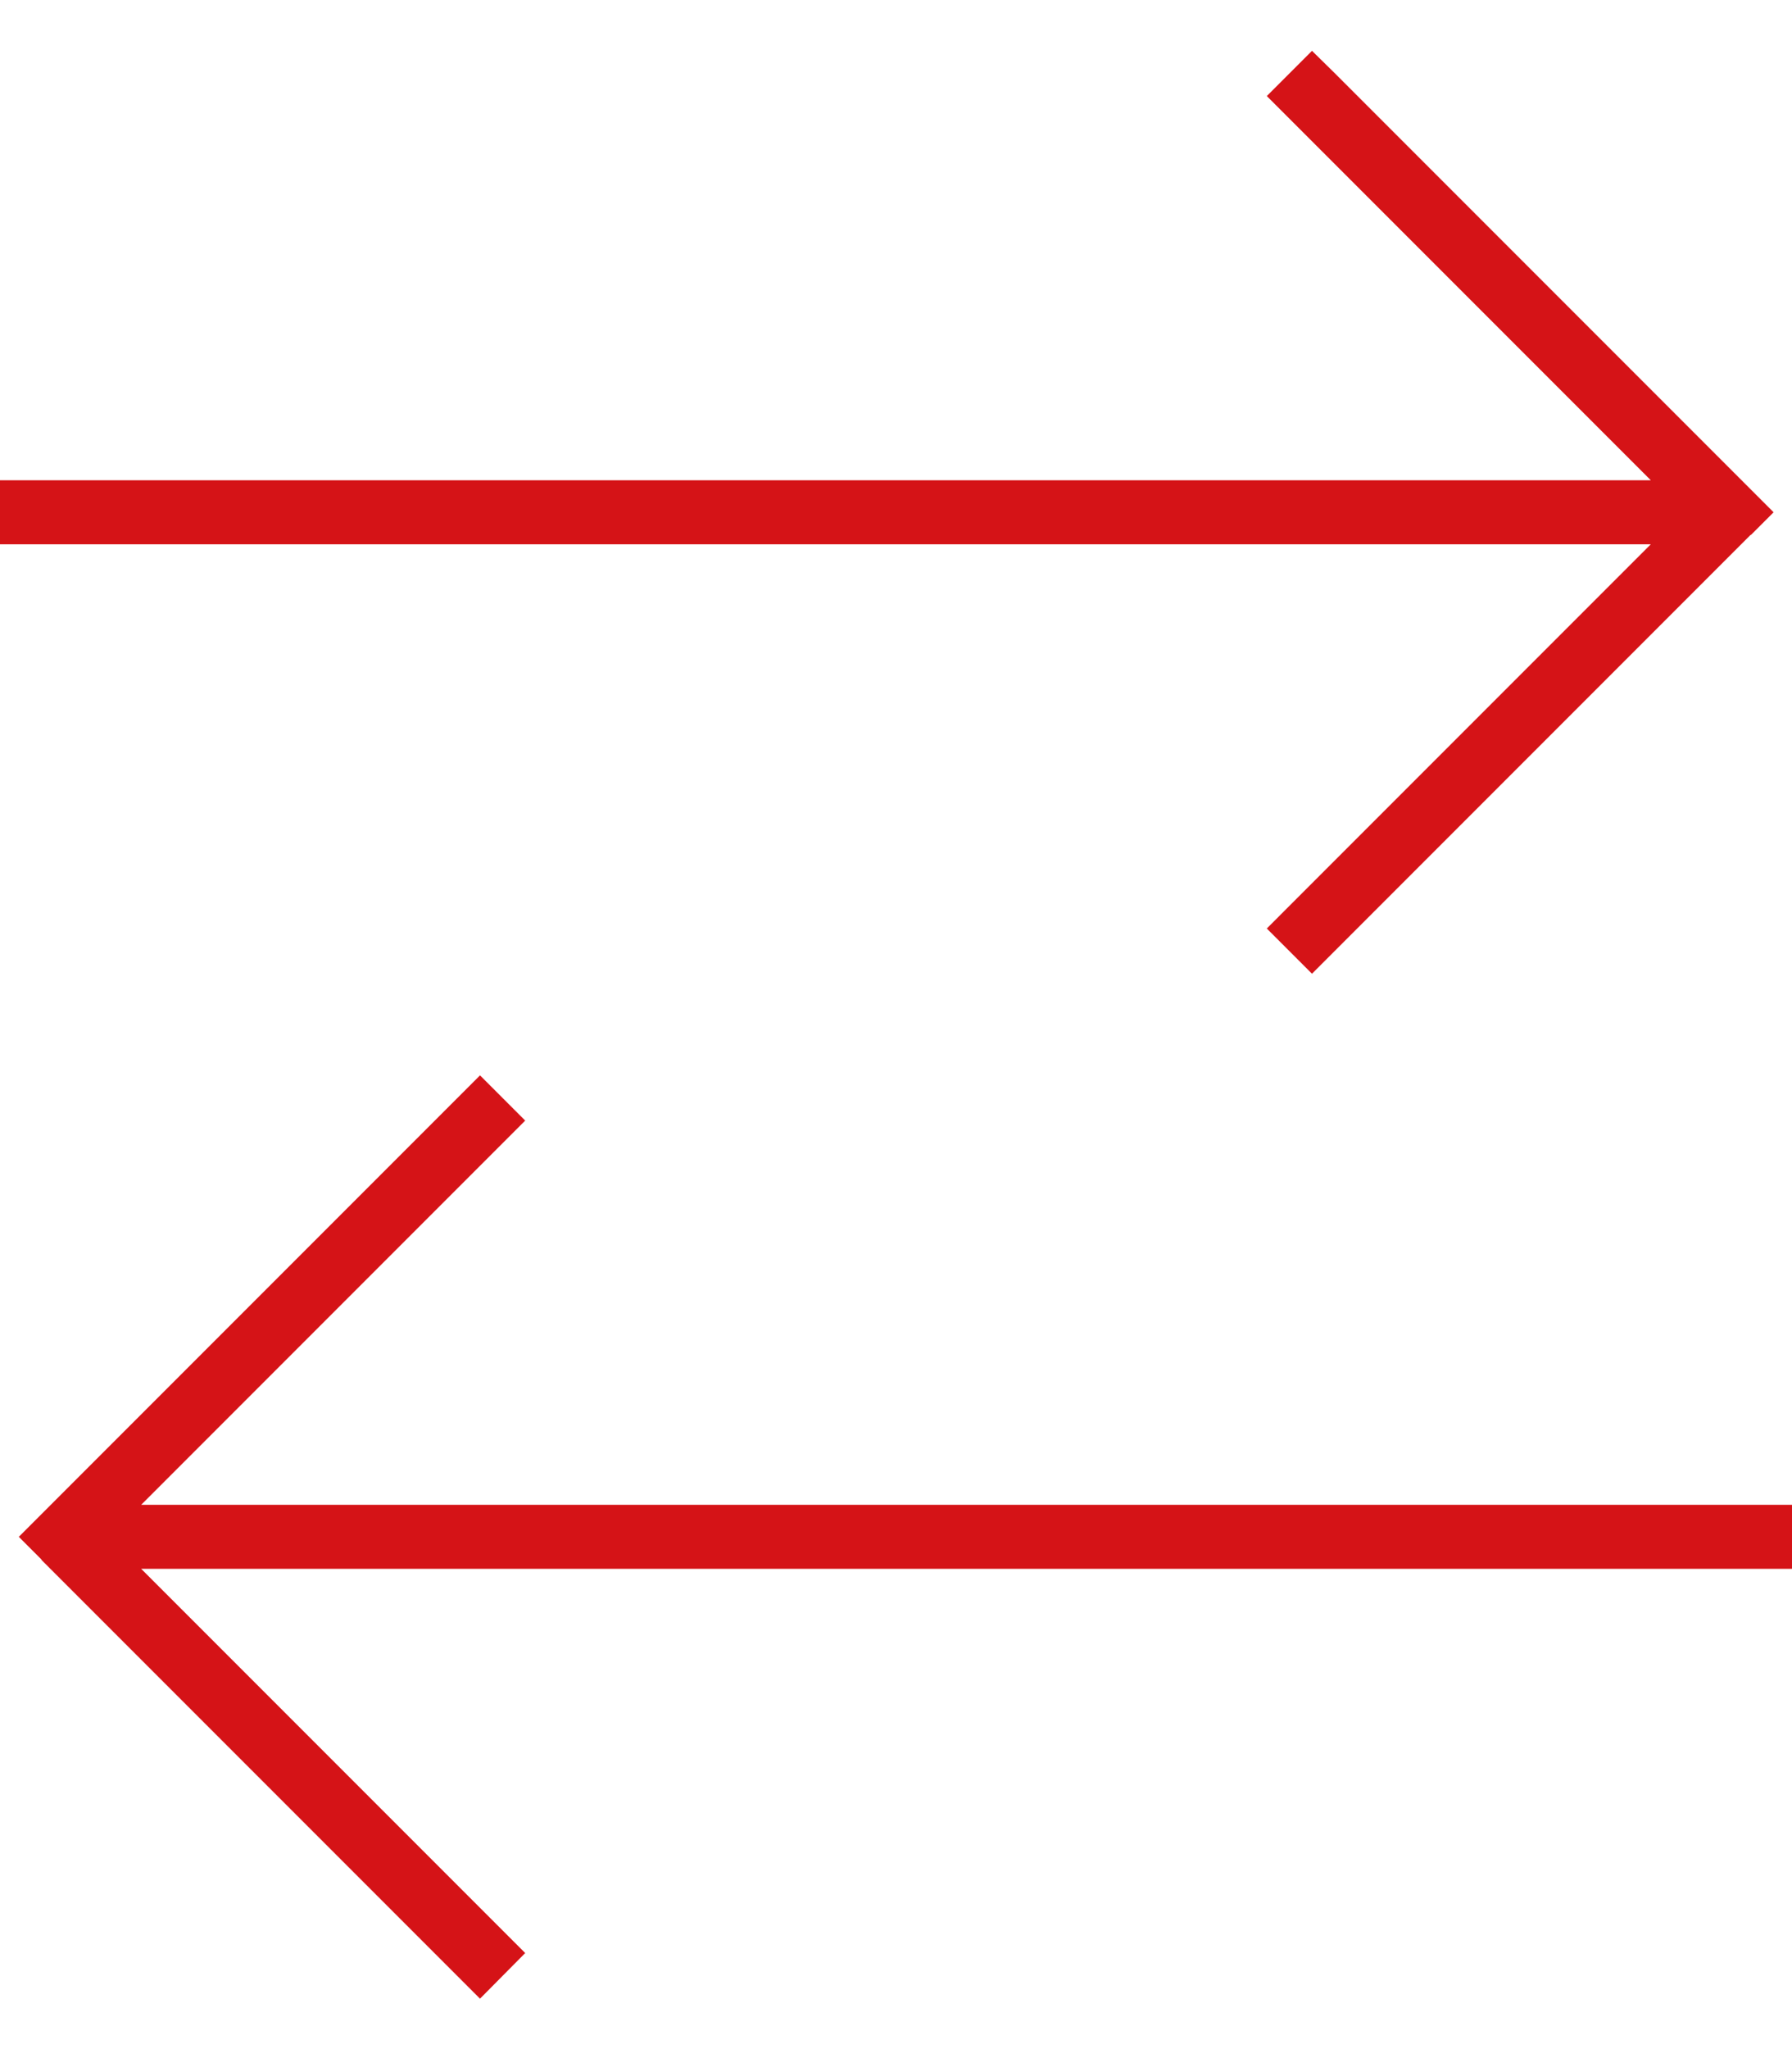 <svg width="448" height="512" viewBox="0 0 448 512" fill="none" xmlns="http://www.w3.org/2000/svg">
<path d="M437.7 133.699L443.4 127.999L437.7 122.299L333.7 18.299L328 12.699L316.7 23.999L322.4 29.699L412.7 119.999H8H0V135.999H8H412.7L322.4 226.299L316.7 231.999L328 243.299L333.7 237.599L437.7 133.599V133.699ZM10.3 389.699L114.3 493.699L120 499.399L131.3 487.999L125.6 482.299L35.3 391.999H440H448V375.999H440H35.3L125.6 285.699L131.3 279.999L120 268.699L114.3 274.399L10.3 378.399L4.7 383.999L10.4 389.699H10.3Z" fill="#D51317"/>
</svg>
